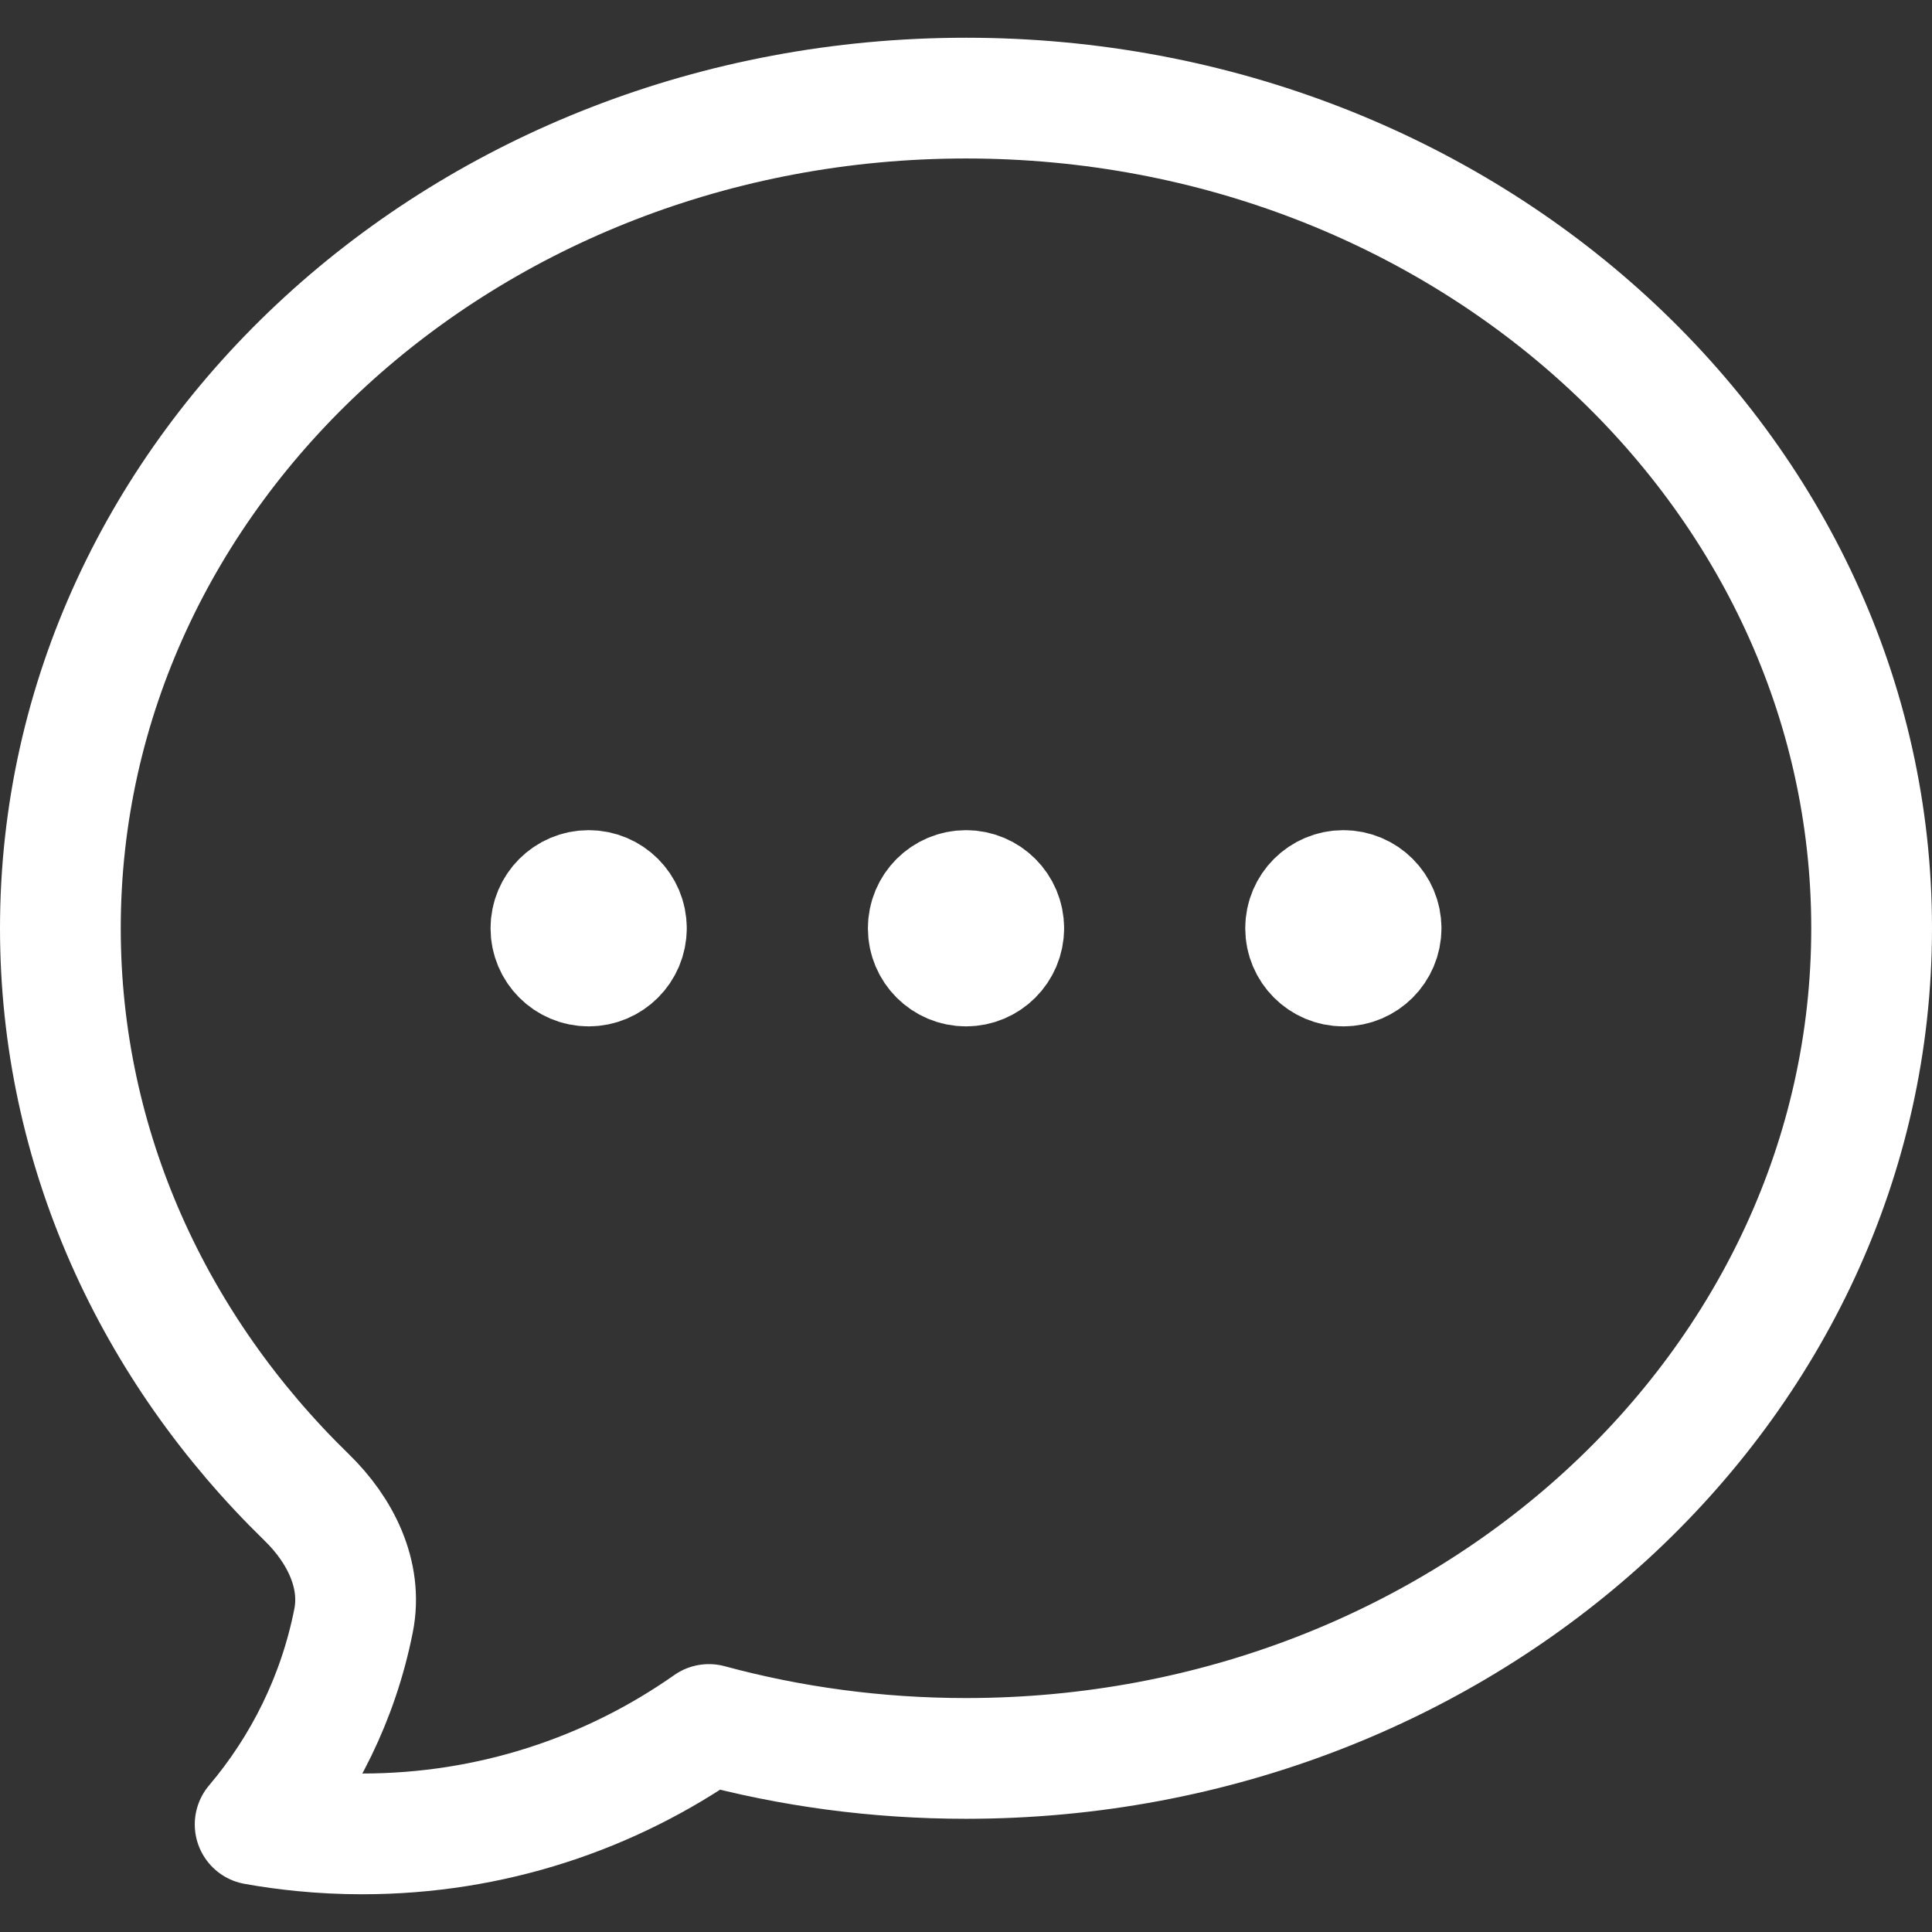 <svg width="32" height="32" viewBox="0 0 32 32" fill="none" xmlns="http://www.w3.org/2000/svg">
    <rect x="0" y="0" width="32" height="32" fill="#333333" stroke="none"/>
    <path d="M10.375 15.375C10.375 15.72 10.095 16 9.75 16C9.405 16 9.125 15.72 9.125 15.375C9.125 15.03 9.405 14.75 9.75 14.75C10.095 14.75 10.375 15.03 10.375 15.375ZM10.375 15.375H9.75M16.625 15.375C16.625 15.72 16.345 16 16 16C15.655 16 15.375 15.72 15.375 15.375C15.375 15.03 15.655 14.75 16 14.75C16.345 14.75 16.625 15.03 16.625 15.375ZM16.625 15.375H16M22.875 15.375C22.875 15.72 22.595 16 22.25 16C21.905 16 21.625 15.72 21.625 15.375C21.625 15.03 21.905 14.75 22.25 14.75C22.595 14.75 22.875 15.03 22.875 15.375ZM22.875 15.375H22.25M31 15.375C31 22.969 24.284 29.125 16 29.125C14.521 29.125 13.092 28.929 11.742 28.563C10.117 29.705 8.137 30.375 6 30.375C5.668 30.375 5.34 30.359 5.016 30.327C4.75 30.301 4.486 30.265 4.226 30.218C5.032 29.267 5.605 28.113 5.856 26.843C6.008 26.081 5.635 25.341 5.078 24.8C2.55 22.339 1 19.023 1 15.375C1 7.781 7.716 1.625 16 1.625C24.284 1.625 31 7.781 31 15.375Z" stroke="white" stroke-width="2" stroke-linecap="round" stroke-linejoin="round"/>
</svg>
